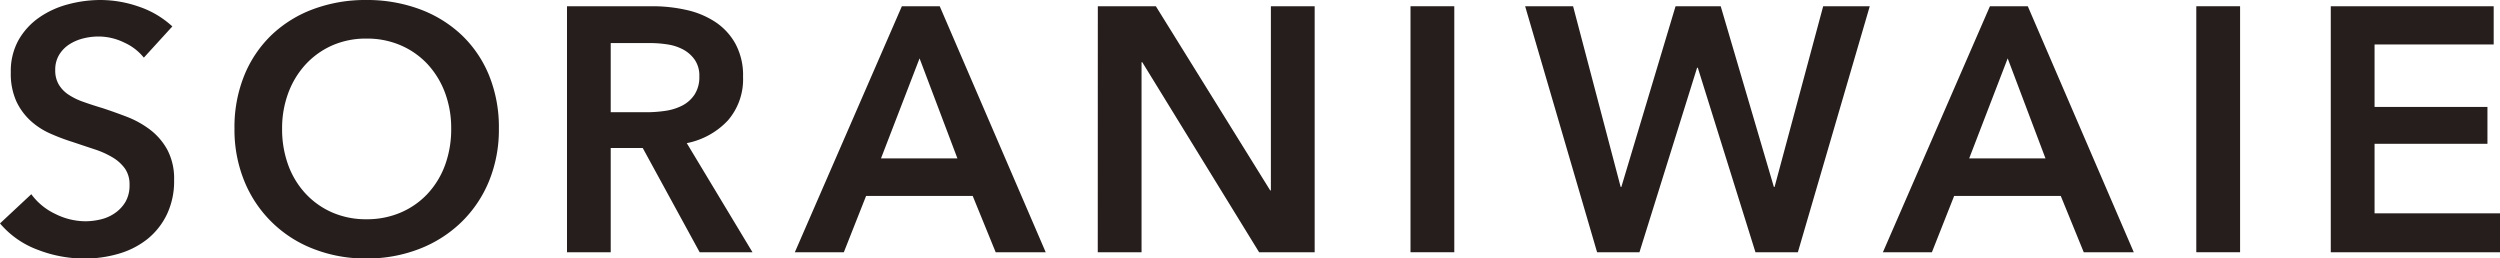 <svg xmlns="http://www.w3.org/2000/svg" viewBox="0 0 38.426 3.973">
  <defs>
    <style>
      .cls-1 {
        fill: #251e1c;
      }
    </style>
  </defs>
  <g id="レイヤー_2" data-name="レイヤー 2">
    <g id="element">
      <g>
        <path class="cls-1" d="M2.211.886A.815.815,0,0,0,1.909.654.904.904,0,0,0,1.516.561.98.98,0,0,0,1.281.59a.721.721,0,0,0-.214.091A.502.502,0,0,0,.91.841a.442.442,0,0,0-.061.237.424.424,0,0,0,.053.219.482.482,0,0,0,.147.155.992.992,0,0,0,.227.112c.089.032.187.064.294.096q.181.059.377.134a1.458,1.458,0,0,1,.358.198.977.977,0,0,1,.267.31.945.945,0,0,1,.104.465,1.184,1.184,0,0,1-.112.531,1.094,1.094,0,0,1-.299.377,1.278,1.278,0,0,1-.438.224,1.847,1.847,0,0,1-.529.075,1.986,1.986,0,0,1-.721-.136A1.39,1.39,0,0,1,0,3.434l.481-.449a.963.963,0,0,0,.371.304,1.042,1.042,0,0,0,.457.112,1.027,1.027,0,0,0,.24-.029A.635.635,0,0,0,1.77,3.273.548.548,0,0,0,1.93,3.1a.502.502,0,0,0,.061-.259.422.422,0,0,0-.069-.248.623.623,0,0,0-.187-.171,1.344,1.344,0,0,0-.278-.126q-.16-.053-.336-.112A3.273,3.273,0,0,1,.78,2.056a1.125,1.125,0,0,1-.307-.197.956.956,0,0,1-.222-.302,1.033,1.033,0,0,1-.085-.446.979.979,0,0,1,.12-.497A1.064,1.064,0,0,1,.601.27,1.403,1.403,0,0,1,1.044.067,1.936,1.936,0,0,1,1.549,0a1.804,1.804,0,0,1,.585.102,1.434,1.434,0,0,1,.515.304Z"/>
        <path class="cls-1" d="M3.604,1.976a2.114,2.114,0,0,1,.152-.82,1.803,1.803,0,0,1,.422-.622A1.869,1.869,0,0,1,4.819.139,2.298,2.298,0,0,1,5.628,0,2.334,2.334,0,0,1,6.445.139a1.892,1.892,0,0,1,.646.395,1.787,1.787,0,0,1,.425.622,2.118,2.118,0,0,1,.152.82,2.087,2.087,0,0,1-.152.809,1.867,1.867,0,0,1-.425.63,1.923,1.923,0,0,1-.646.411,2.215,2.215,0,0,1-.817.147A2.18,2.18,0,0,1,4.819,3.826,1.866,1.866,0,0,1,3.756,2.785,2.084,2.084,0,0,1,3.604,1.976Zm.732,0a1.6,1.6,0,0,0,.093.558,1.301,1.301,0,0,0,.267.441,1.232,1.232,0,0,0,.411.291,1.297,1.297,0,0,0,.526.104,1.315,1.315,0,0,0,.528-.104,1.224,1.224,0,0,0,.414-.291,1.306,1.306,0,0,0,.267-.441,1.605,1.605,0,0,0,.093-.558,1.552,1.552,0,0,0-.093-.545,1.334,1.334,0,0,0-.264-.438A1.23,1.23,0,0,0,6.167.7,1.304,1.304,0,0,0,5.633.593,1.285,1.285,0,0,0,5.102.7a1.238,1.238,0,0,0-.408.294,1.327,1.327,0,0,0-.264.438A1.547,1.547,0,0,0,4.336,1.976Z"/>
        <path class="cls-1" d="M8.715.096h1.313a2.349,2.349,0,0,1,.518.056,1.332,1.332,0,0,1,.446.184.957.957,0,0,1,.312.337,1.016,1.016,0,0,1,.117.507.966.966,0,0,1-.232.67,1.172,1.172,0,0,1-.633.35L11.566,3.877h-.812L9.879,2.275H9.387V3.877H8.715ZM9.937,1.725a1.995,1.995,0,0,0,.288-.021.835.835,0,0,0,.259-.08.504.504,0,0,0,.19-.168.488.488,0,0,0,.075-.28A.43.43,0,0,0,10.68.921a.515.515,0,0,0-.176-.158.739.739,0,0,0-.243-.08A1.733,1.733,0,0,0,9.996.662H9.387V1.725Z"/>
        <path class="cls-1" d="M13.862.096h.582l1.629,3.781H15.304l-.353-.865H13.312l-.342.865h-.753Zm.854,2.339-.582-1.538-.593,1.538Z"/>
        <path class="cls-1" d="M16.874.096h.892l1.757,2.83h.011V.096h.673V3.877h-.854L17.557.956h-.011v2.921h-.673Z"/>
        <path class="cls-1" d="M21.68.096h.673V3.877H21.68Z"/>
        <path class="cls-1" d="M23.442.096h.737L24.91,2.873h.011L25.754.096h.694l.817,2.777h.011L28.023.096h.716L27.634,3.877h-.652L26.096,1.041h-.011l-.886,2.836h-.651Z"/>
        <path class="cls-1" d="M30.586.096h.582l1.629,3.781h-.769l-.353-.865H30.036l-.342.865h-.753Zm.854,2.339L30.859.897l-.592,1.538Z"/>
        <path class="cls-1" d="M33.758.096h.673V3.877h-.673Z"/>
        <path class="cls-1" d="M35.825.096h2.504V.683H36.498v.961H38.233v.566H36.498V3.279h1.928v.598H35.825Z"/>
      </g>
    </g>
  </g>
</svg>
